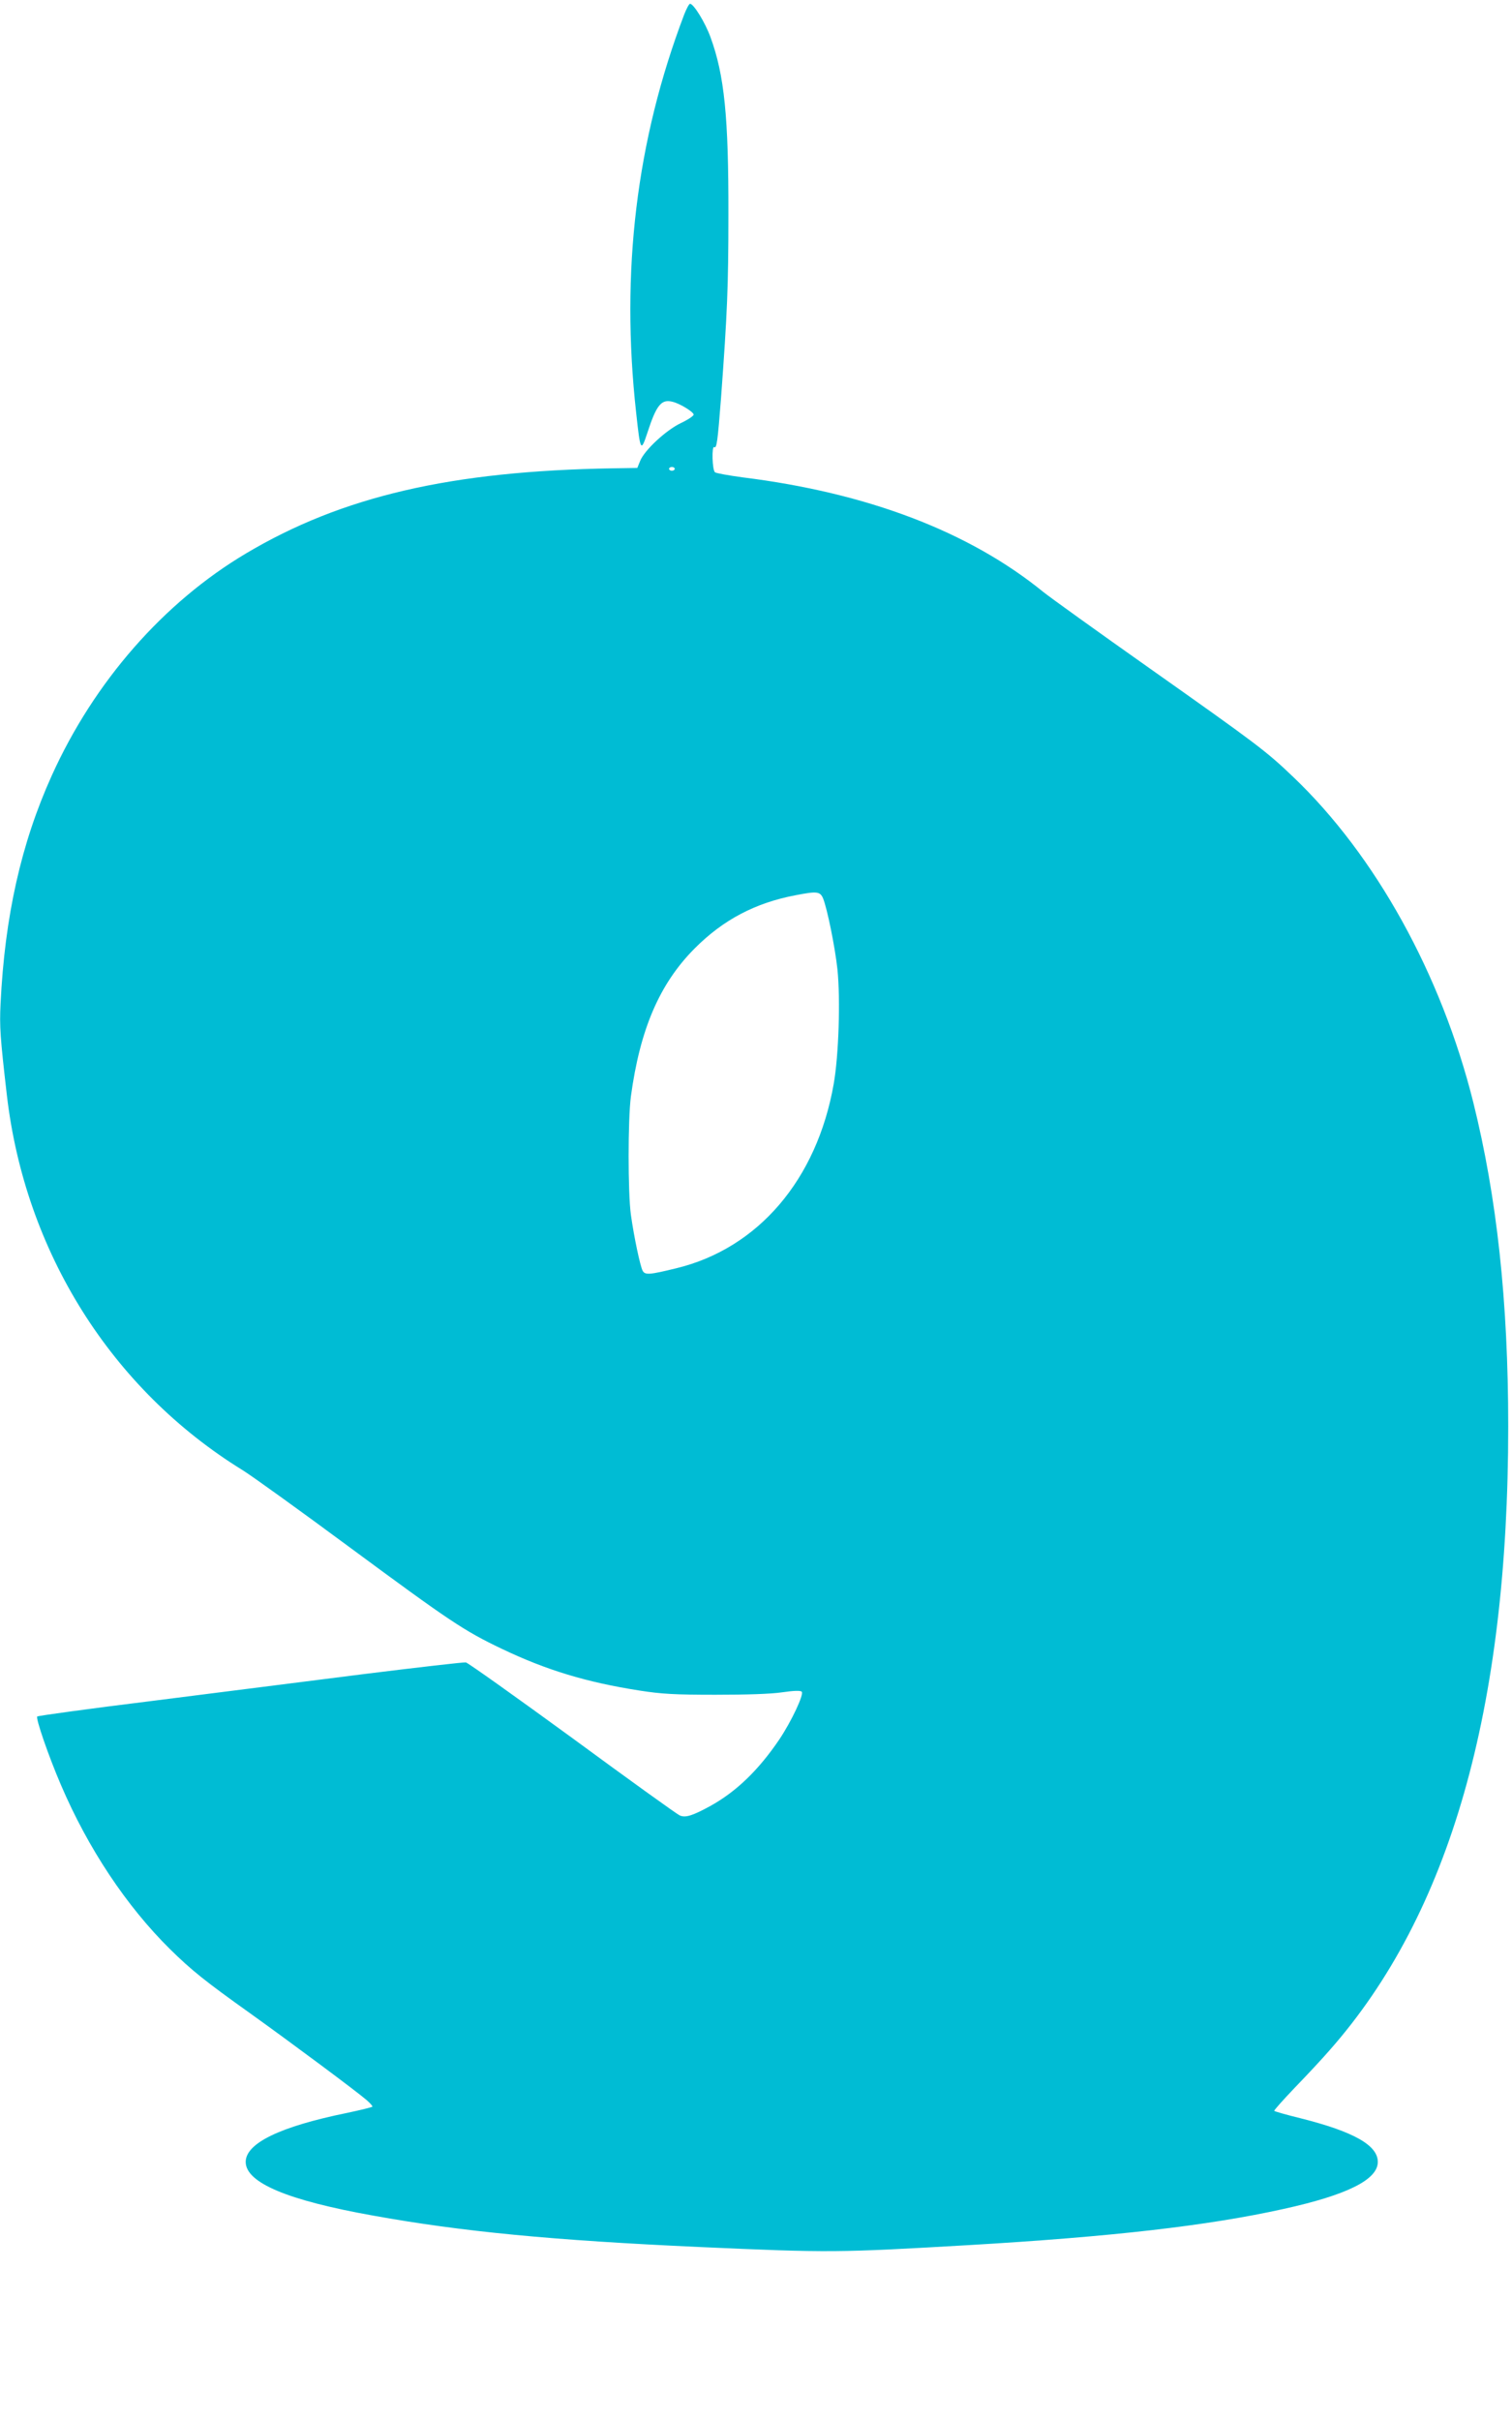 <?xml version="1.0" standalone="no"?>
<!DOCTYPE svg PUBLIC "-//W3C//DTD SVG 20010904//EN"
 "http://www.w3.org/TR/2001/REC-SVG-20010904/DTD/svg10.dtd">
<svg version="1.0" xmlns="http://www.w3.org/2000/svg"
 width="800pt" height="1280pt" viewBox="0 0 800 1280"
 preserveAspectRatio="xMidYMid meet">
<g transform="translate(0,1280) scale(0.1,-0.1)"
fill="#00bcd4" stroke="none">
<path d="M3620 12723 c-253 -665 -337 -1360 -254 -2107 22 -204 25 -209 59
-106 48 148 74 180 133 165 39 -9 112 -54 112 -68 0 -7 -30 -27 -68 -45 -79
-38 -192 -143 -215 -200 l-15 -37 -128 -2 c-857 -14 -1434 -148 -1942 -450
-436 -259 -804 -679 -1028 -1175 -162 -358 -249 -746 -271 -1207 -6 -120 -2
-178 33 -481 96 -831 554 -1559 1249 -1987 50 -31 304 -214 565 -407 531 -392
604 -441 805 -537 237 -113 448 -177 730 -221 116 -18 185 -22 400 -22 164 0
294 4 354 13 62 9 96 10 103 3 13 -13 -54 -156 -119 -253 -110 -162 -227 -275
-364 -351 -95 -52 -133 -64 -163 -50 -14 6 -270 190 -568 409 -299 218 -552
398 -563 400 -11 2 -252 -26 -535 -61 -283 -36 -787 -100 -1120 -142 -333 -41
-609 -79 -613 -83 -9 -9 58 -205 125 -361 144 -337 347 -642 578 -870 114
-112 185 -169 425 -340 215 -154 558 -409 615 -458 19 -17 33 -32 30 -35 -3
-3 -64 -18 -135 -33 -353 -72 -535 -160 -535 -259 0 -110 221 -203 675 -284
470 -85 954 -131 1725 -166 691 -31 736 -30 1425 10 752 44 1264 102 1665 191
337 74 500 155 500 249 0 88 -127 160 -409 231 -74 18 -136 36 -139 39 -3 2
47 58 110 124 63 65 146 154 184 198 635 720 944 1802 944 3299 0 661 -60
1211 -185 1714 -169 676 -517 1305 -952 1720 -144 138 -194 175 -763 577 -272
192 -524 373 -560 402 -392 319 -930 524 -1590 606 -74 10 -141 22 -147 27
-15 12 -18 142 -4 133 13 -8 18 28 36 260 33 449 39 588 39 970 1 516 -21 737
-95 939 -28 77 -89 176 -108 176 -5 0 -19 -26 -31 -57z m-50 -2403 c0 -5 -7
-10 -15 -10 -8 0 -15 5 -15 10 0 6 7 10 15 10 8 0 15 -4 15 -10z m785 -2272
c22 -55 63 -256 76 -376 16 -158 7 -453 -20 -606 -89 -506 -400 -869 -832
-974 -143 -35 -166 -37 -179 -13 -13 26 -45 175 -62 296 -16 117 -16 502 0
625 48 355 151 596 337 783 151 152 322 242 535 282 113 22 129 20 145 -17z"/>
</g>
</svg>
